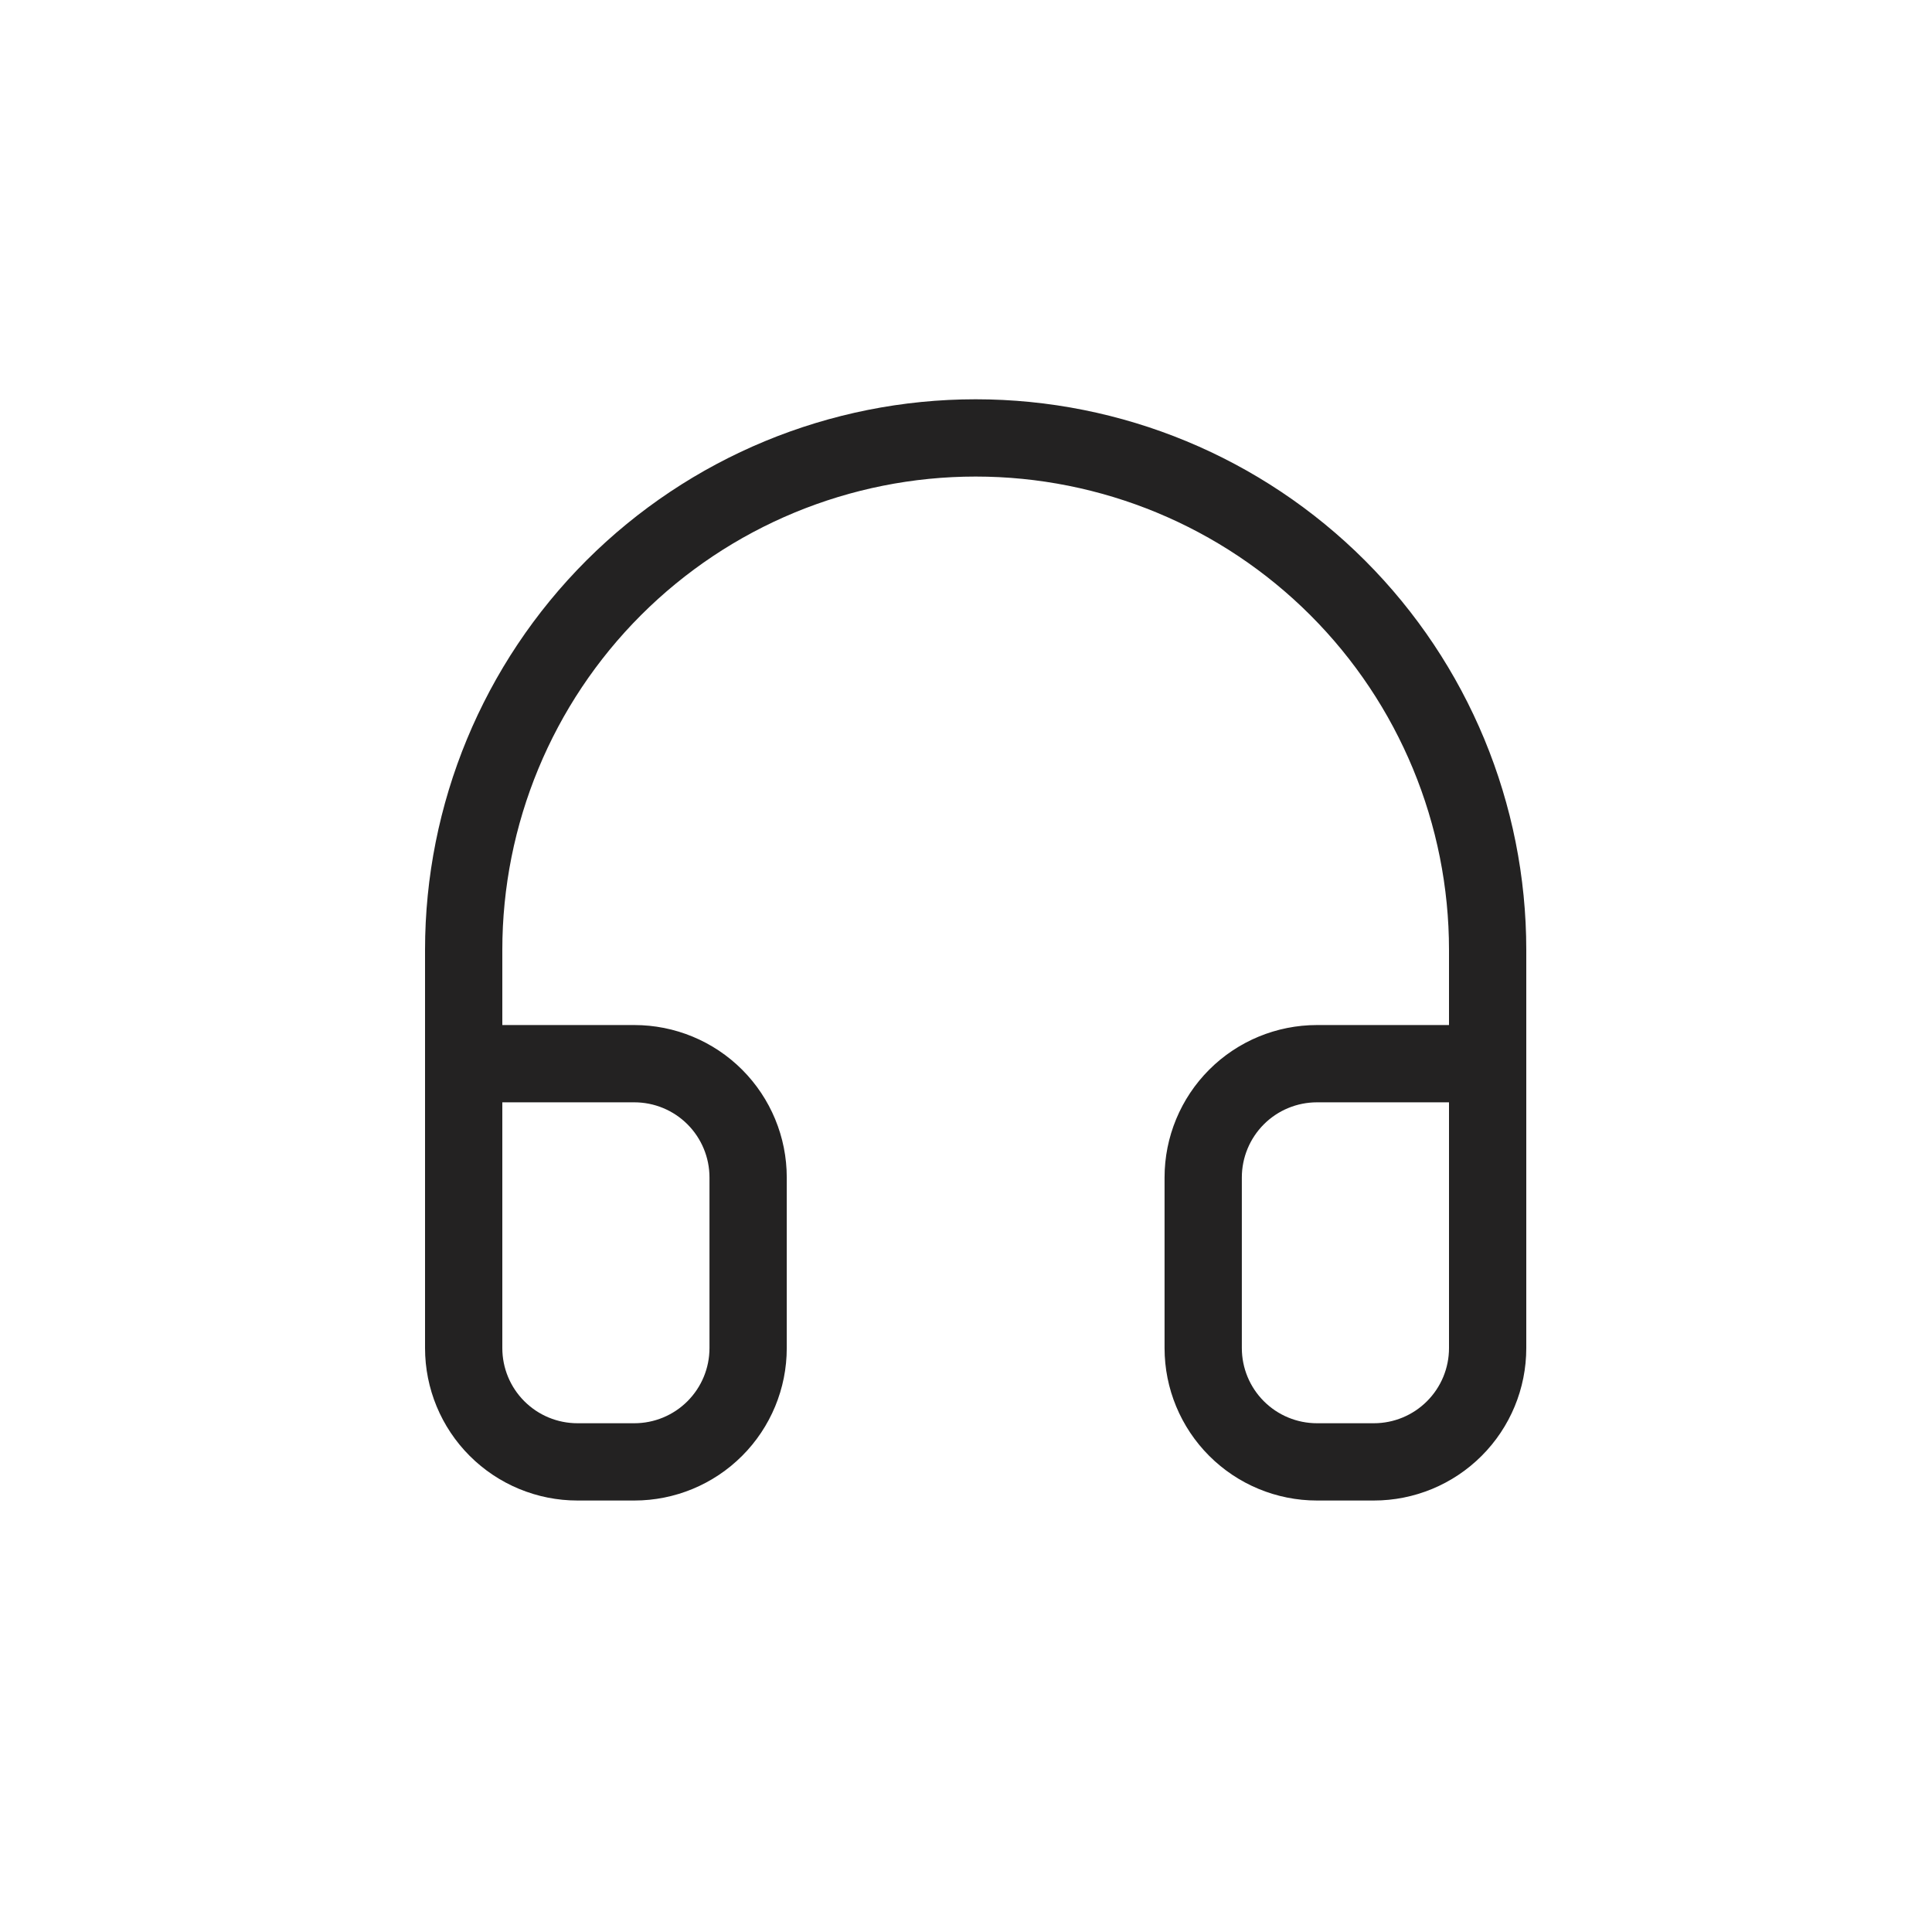 <svg xmlns="http://www.w3.org/2000/svg" fill="none" viewBox="0 0 75 75" height="75" width="75">
<path stroke-linejoin="round" stroke-linecap="round" stroke-width="3" stroke="#232222" d="M18 50.125V36.875C18 31.604 20.094 26.549 23.821 22.821C27.549 19.094 32.604 17 37.875 17C43.146 17 48.202 19.094 51.929 22.821C55.656 26.549 57.75 31.604 57.75 36.875V50.125"></path>
<path stroke-linejoin="round" stroke-linecap="round" stroke-width="3" stroke="#232222" d="M57.75 52.333C57.75 53.505 57.285 54.628 56.456 55.456C55.628 56.285 54.505 56.75 53.333 56.75H51.125C49.954 56.75 48.83 56.285 48.002 55.456C47.174 54.628 46.708 53.505 46.708 52.333V45.708C46.708 44.537 47.174 43.414 48.002 42.585C48.83 41.757 49.954 41.292 51.125 41.292H57.75V52.333ZM18 52.333C18 53.505 18.465 54.628 19.294 55.456C20.122 56.285 21.245 56.75 22.417 56.75H24.625C25.796 56.75 26.92 56.285 27.748 55.456C28.576 54.628 29.042 53.505 29.042 52.333V45.708C29.042 44.537 28.576 43.414 27.748 42.585C26.92 41.757 25.796 41.292 24.625 41.292H18V52.333Z"></path>
</svg>
